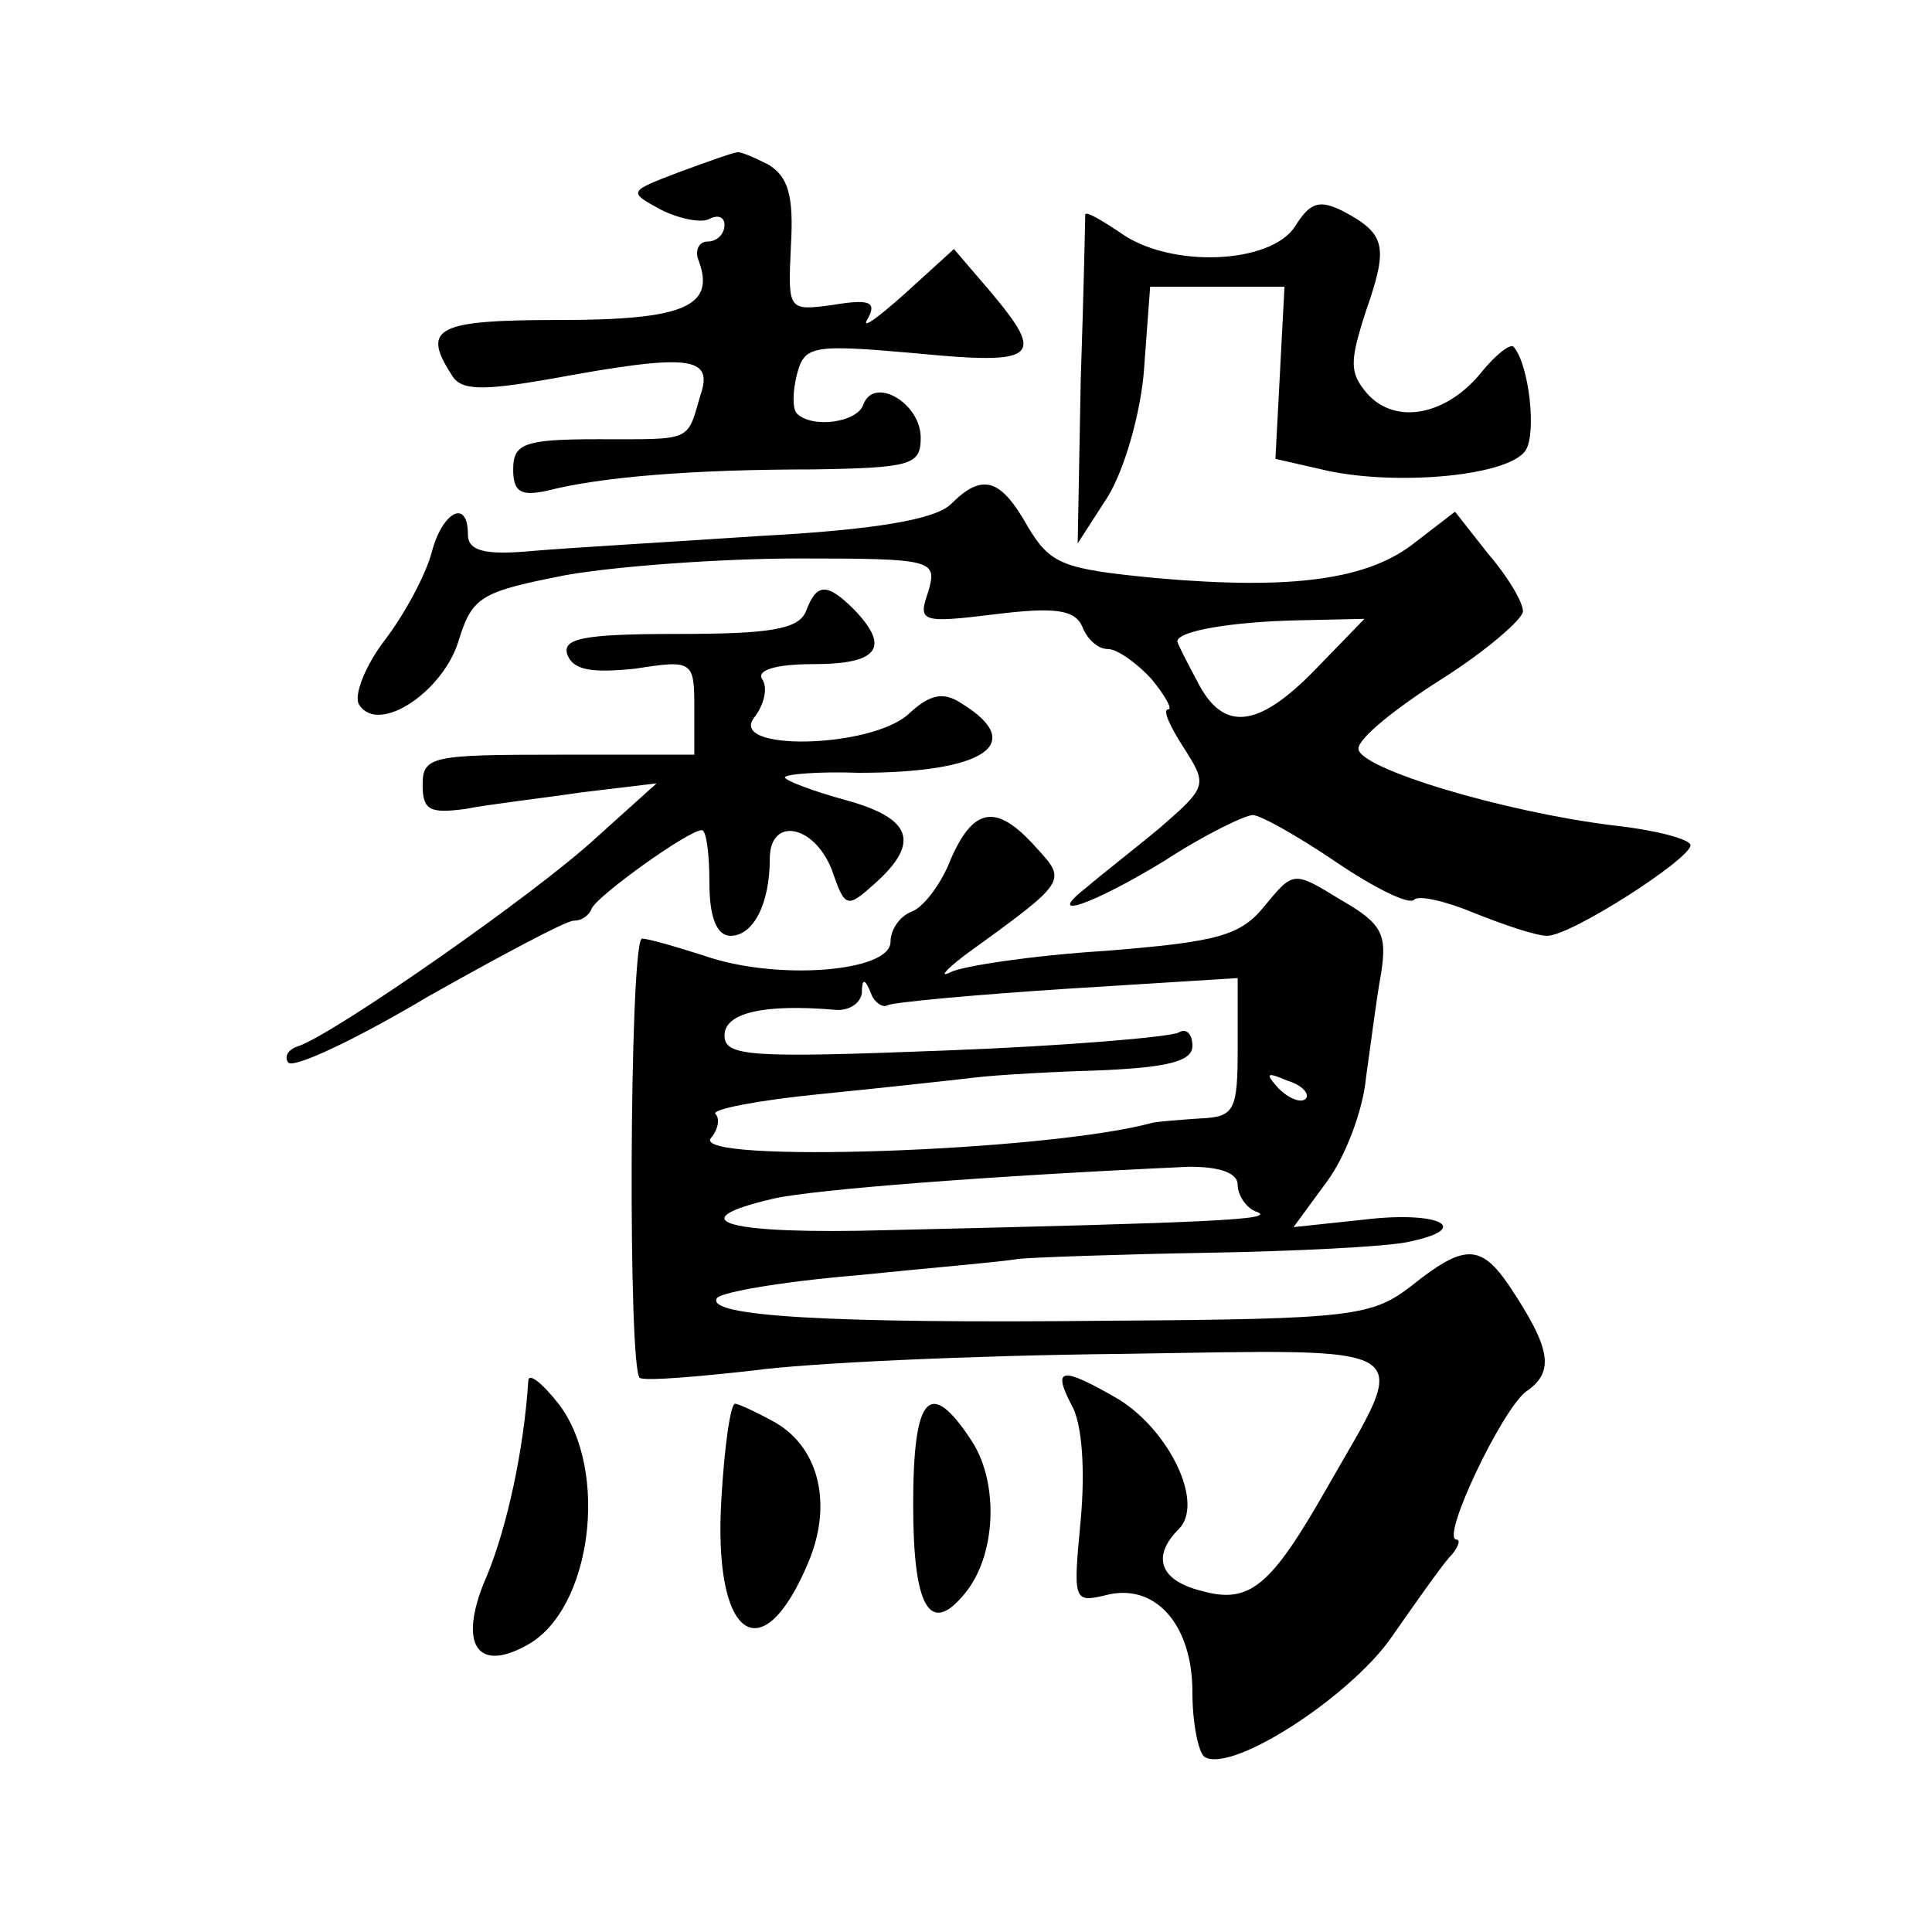 <?xml version="1.0" standalone="no"?>
<!DOCTYPE svg PUBLIC "-//W3C//DTD SVG 20010904//EN"
 "http://www.w3.org/TR/2001/REC-SVG-20010904/DTD/svg10.dtd">
<svg version="1.0" xmlns="http://www.w3.org/2000/svg"
 width="128pt" height="128pt" viewBox="0 0 128 128"
 preserveAspectRatio="xMidYMid meet">
<g transform="translate(0,128) scale(0.1,-0.1)"
fill="#0" stroke="none">
<path d="M450 1166 c-34 -13 -34 -13 -12 -25 12 -6 27 -9 32 -6 6 3 10 1 10 -4
0 -6 -5 -11 -11 -11 -6 0 -9 -6 -6 -13 11 -30 -10 -39 -92 -39 -81 0 -92 -5 -72
-36 6 -11 20 -11 66 -3 92 17 108 15 99 -11 -9 -31 -5 -29 -68 -29 -49 0 -56 -3
-56 -20 0 -15 5 -18 23 -14 35 9 96 14 175 14 66 1 72 3 72 21 0 23 -31 41 -38
22 -4 -12 -34 -16 -44 -6 -3 3 -3 14 0 26 5 19 10 20 78 14 82 -8 87 -3 50 41 l-24
28 -33 -30 c-18 -16 -29 -24 -24 -16 6 11 1 13 -23 9 -30 -4 -30 -4 -28 39 2 34
-2 46 -15 54 -10 5 -19 9 -21 8 -2 0 -19 -6 -38 -13z M858 1130 c-16 -25 -83 -28
-116 -4 -12 8 -22 14 -23 12 0 -2 -1 -51 -3 -110 l-2 -108 20 31 c11 18 22 56 24
85 l4 54 44 0 45 0 -3 -57 -3 -57 35 -8 c48 -10 121 -3 131 14 7 12 2 56 -8 68
-2 3 -12 -5 -21 -16 -23 -29 -57 -36 -76 -15 -12 14 -12 21 -1 55 15 43 13 51 -15
66 -16 8 -22 6 -32 -10z M630 946 c-10 -10 -50 -17 -125 -21 -60 -4 -129 -8 -152
-10 -32 -3 -43 0 -43 11 0 24 -17 15 -24 -12 -4 -15 -18 -41 -31 -58 -13 -17 -21
-37 -17 -43 13 -20 56 9 66 43 9 29 15 32 71 43 34 6 104 11 154 11 90 0 92 -1
86 -22 -7 -20 -5 -21 44 -15 40 5 53 3 58 -8 3 -8 10 -15 17 -15 6 0 19 -9 29 -20
9 -11 14 -20 11 -20 -4 0 1 -11 10 -25 16 -25 16 -26 -15 -53 -18 -15 -40 -32 -48
-39 -31 -24 2 -13 51 17 26 17 53 30 58 30 5 0 30 -14 55 -31 25 -17 49 -29 52
-25 3 3 21 -1 40 -9 20 -8 41 -15 48 -15 16 0 95 51 95 60 0 4 -23 10 -50 13 -74
9 -170 38 -170 51 0 7 25 27 55 46 30 19 54 40 54 45 0 6 -10 23 -23 38 l-22 28
-26 -20 c-31 -25 -81 -32 -172 -24 -62 6 -70 9 -85 34 -18 32 -30 36 -51 15z m241
-110 c-38 -39 -61 -41 -78 -7 -7 13 -13 25 -13 26 0 7 36 13 79 14 l45 1 -33 -34z
M534 875 c-5 -12 -24 -15 -85 -15 -63 0 -77 -3 -73 -14 4 -10 16 -12 45 -9 38 6
39 5 39 -26 l0 -31 -90 0 c-84 0 -90 -1 -90 -20 0 -17 5 -19 28 -16 15 3 50 7 77
11 l50 6 -40 -36 c-40 -37 -172 -129 -197 -138 -7 -2 -10 -7 -7 -11 4 -4 46 16
93 44 48 27 91 50 96 50 5 0 10 3 12 8 3 8 64 52 73 52 3 0 5 -16 5 -35 0 -23 5
-35 14 -35 15 0 26 21 26 51 0 28 29 23 41 -7 9 -26 10 -26 29 -9 30 27 24 43 -20
55 -22 6 -40 13 -40 15 0 2 22 4 49 3 83 0 112 19 68 46 -12 8 -21 6 -35 -7 -25
-23 -121 -25 -102 -2 6 8 9 19 5 25 -4 6 9 10 34 10 43 0 51 11 27 36 -18 18 -25
18 -32 -1z M630 711 c-6 -16 -18 -32 -26 -35 -8 -3 -14 -12 -14 -20 0 -20 -76 -26
-124 -9 -22 7 -40 12 -41 11 -8 -9 -9 -288 -1 -291 5 -2 39 1 75 5 36 5 146 10
243 11 203 3 193 9 137 -89 -37 -65 -51 -77 -83 -68 -28 7 -33 23 -15 41 17 17
-6 65 -40 86 -38 22 -44 21 -31 -4 7 -12 9 -43 6 -76 -5 -53 -5 -55 16 -50 33 9
58 -19 58 -64 0 -21 4 -40 8 -43 18 -11 95 39 123 78 16 23 33 47 39 54 6 6 8 12
5 12 -11 0 30 86 46 98 19 13 17 28 -11 70 -19 28 -30 28 -65 0 -26 -20 -39 -22
-199 -23 -188 -2 -269 3 -261 15 3 4 44 11 92 15 49 5 97 9 108 11 11 1 67 3 125
4 58 1 117 4 132 7 45 9 22 21 -28 15 l-47 -5 22 30 c12 16 24 47 26 69 3 21 7
53 10 69 4 26 1 33 -27 49 -31 19 -31 19 -50 -4 -16 -20 -31 -24 -106 -30 -48 -3
-94 -10 -102 -14 -8 -4 -4 1 9 11 69 50 68 49 47 72 -26 29 -41 26 -56 -8z m-42
-97 c4 2 58 7 120 11 l112 7 0 -46 c0 -42 -2 -46 -25 -47 -14 -1 -28 -2 -32 -3
-70 -19 -306 -27 -292 -10 5 6 6 13 3 16 -3 3 28 9 68 13 40 4 86 9 103 11 16 2
55 4 87 5 42 2 58 6 58 16 0 8 -4 12 -9 9 -5 -3 -75 -9 -155 -12 -129 -5 -146 -4
-146 10 0 15 26 21 73 17 9 -1 17 4 18 11 0 10 2 10 6 0 2 -6 8 -10 11 -8z m277
-62 c-3 -3 -11 0 -18 7 -9 10 -8 11 6 5 10 -3 15 -9 12 -12z m-45 -57 c0 -7 6 -16
13 -18 12 -5 -28 -7 -245 -12 -106 -3 -140 6 -75 21 27 6 143 15 275 21 20 0 32
-4 32 -12z M350 365 c-3 -46 -14 -96 -27 -128 -20 -45 -8 -66 26 -47 43 23 55 116
21 160 -11 14 -20 21 -20 15z M478 288 c-6 -94 27 -117 58 -42 16 39 6 77 -25 93
-11 6 -22 11 -24 11 -3 0 -7 -28 -9 -62z M605 283 c0 -68 11 -87 34 -59 21 25 23
73 5 101 -28 43 -39 31 -39 -42z"/>
</g>
</svg>
